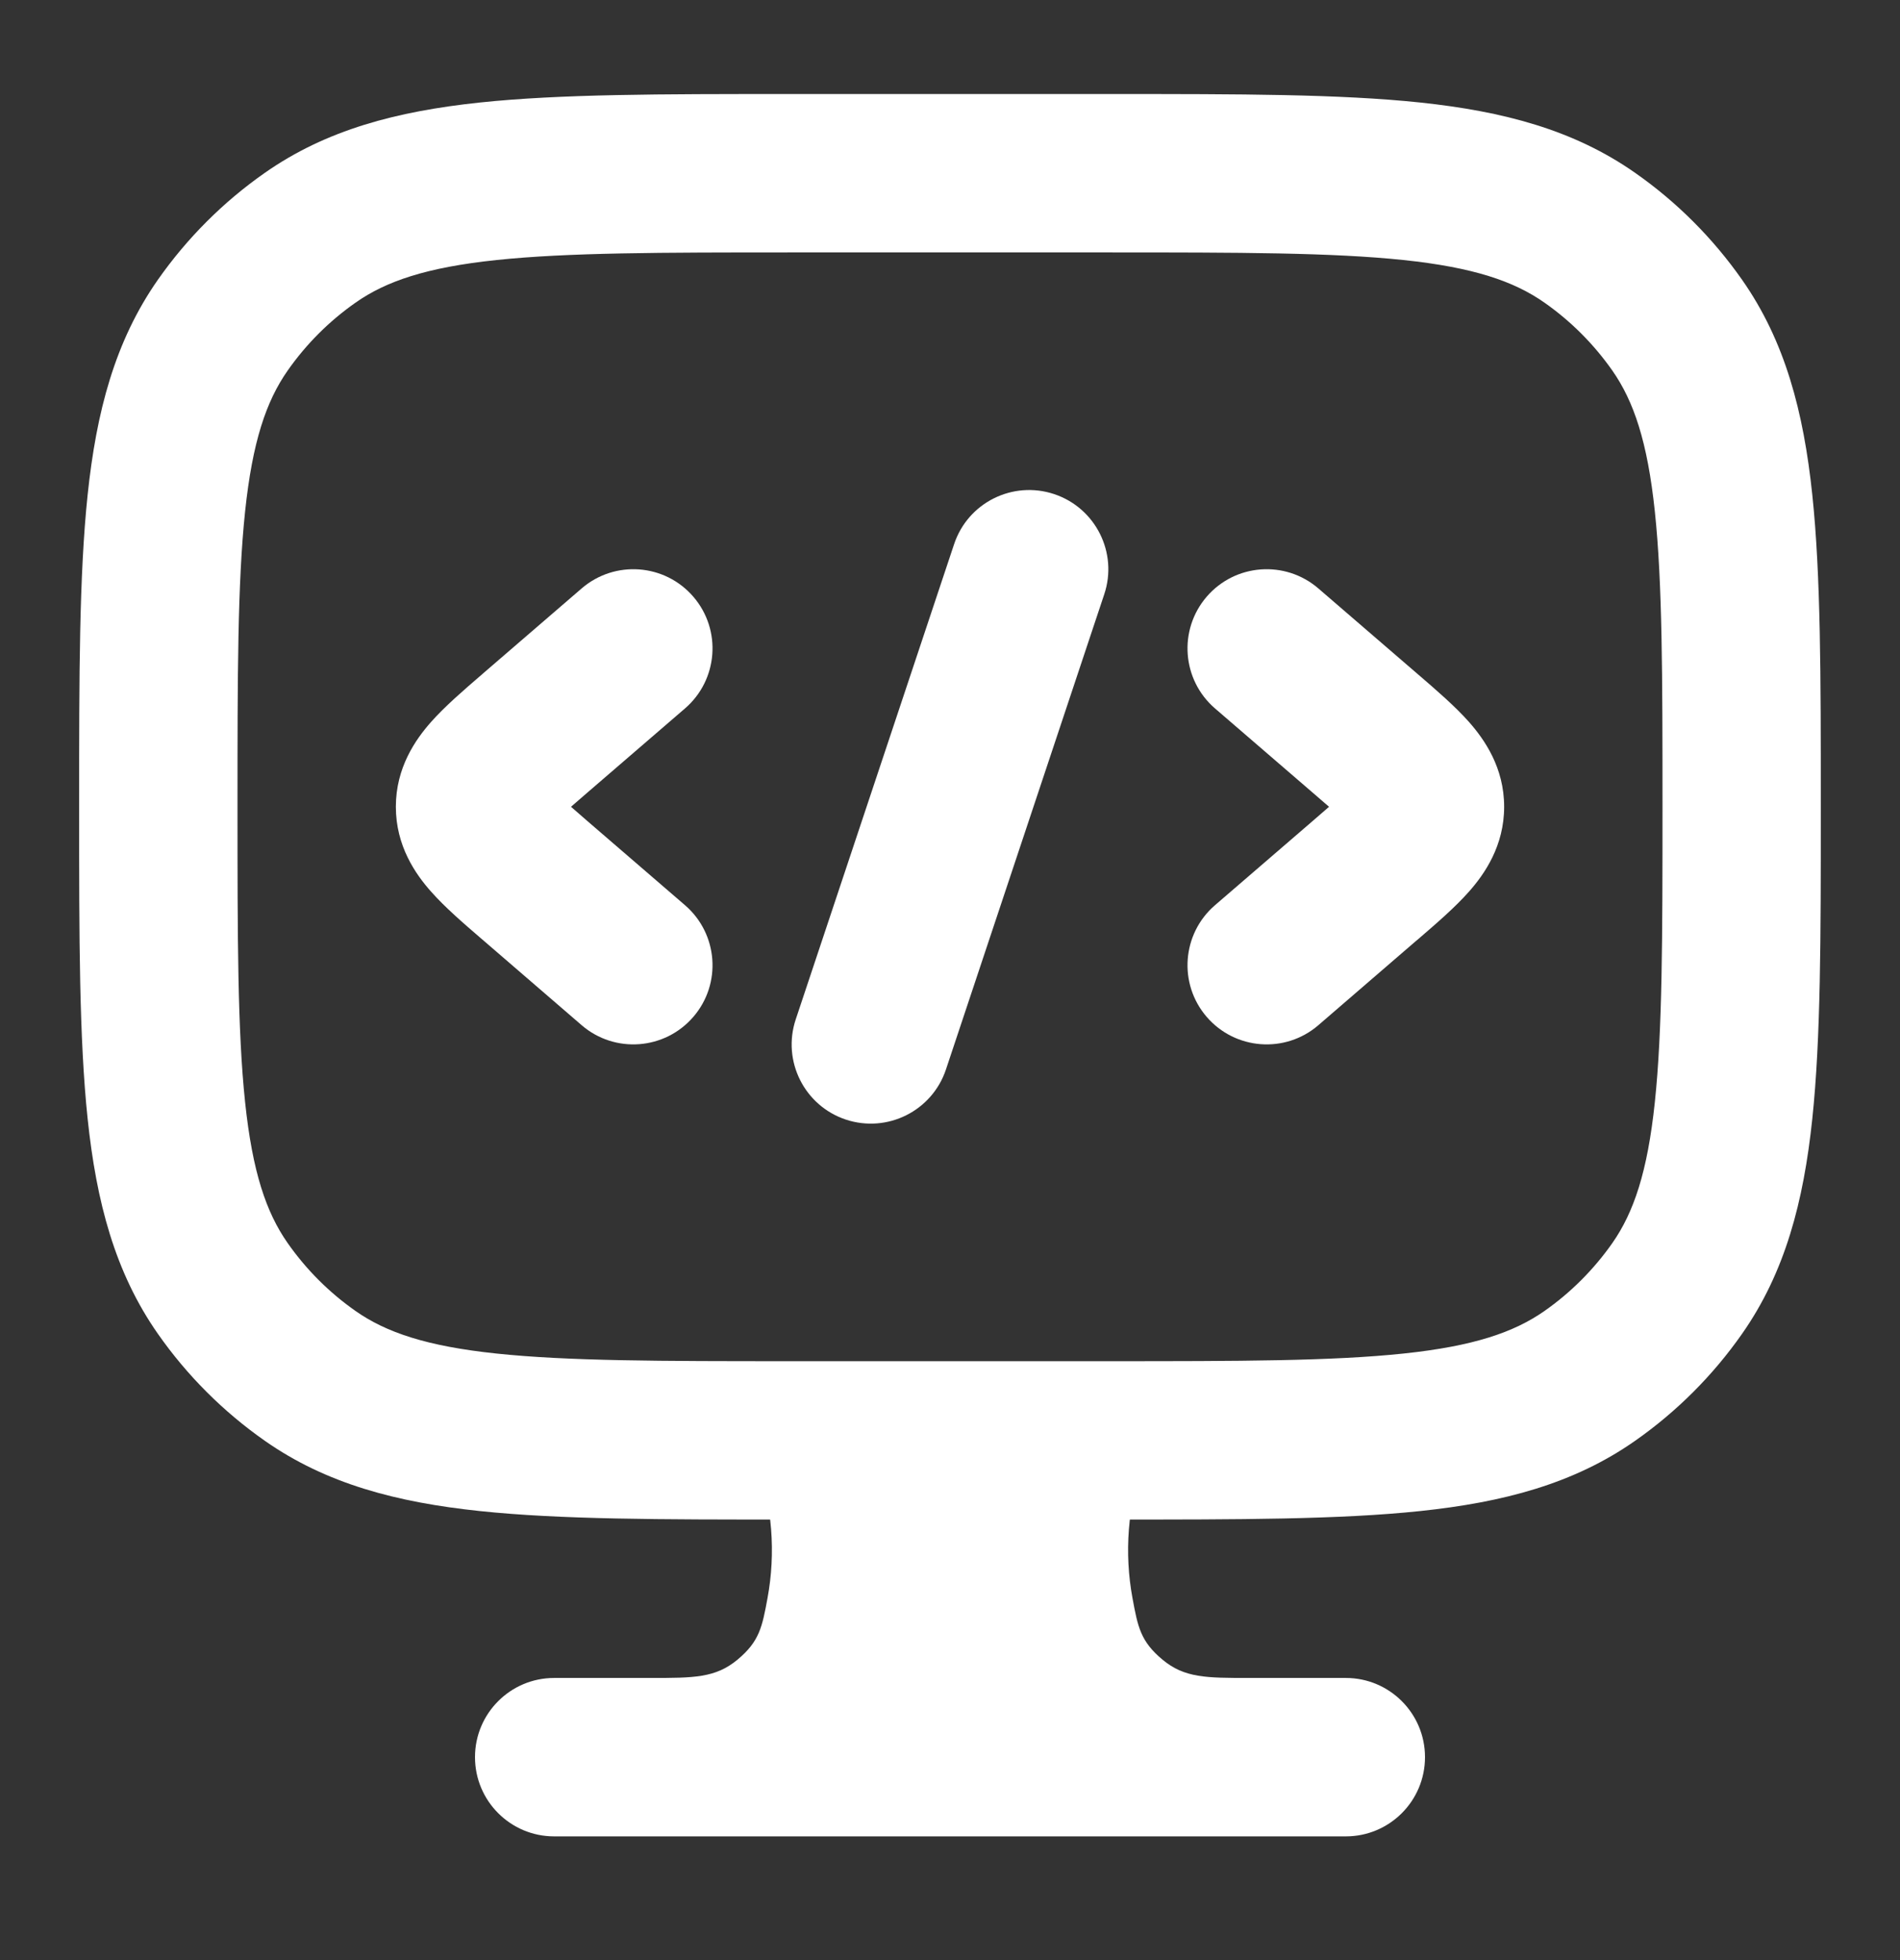 <svg width="32" height="33" viewBox="0 0 32 33" fill="none" xmlns="http://www.w3.org/2000/svg">
<rect x="0" y="0" width="32" height="33" fill="#333333" stroke="none"/>
<g id="computer-programming-01">
<path id="Vector" fill-rule="evenodd" clip-rule="evenodd" d="M13.257 1.583H18.742C20.864 1.583 22.562 1.583 23.919 1.726C25.315 1.874 26.503 2.184 27.539 2.91C28.24 3.4 28.849 4.01 29.34 4.71C30.066 5.746 30.376 6.934 30.523 8.331C30.666 9.688 30.666 11.386 30.666 13.508V13.659C30.666 15.781 30.666 17.479 30.523 18.836C30.376 20.232 30.066 21.42 29.34 22.456C28.849 23.157 28.24 23.766 27.539 24.257C26.503 24.983 25.315 25.293 23.919 25.44C22.562 25.583 20.864 25.583 18.742 25.583H13.257C11.135 25.583 9.438 25.583 8.081 25.44C6.684 25.293 5.496 24.983 4.46 24.257C3.759 23.766 3.15 23.157 2.659 22.456C1.934 21.42 1.623 20.232 1.476 18.836C1.333 17.479 1.333 15.781 1.333 13.659V13.508C1.333 11.386 1.333 9.688 1.476 8.331C1.623 6.934 1.934 5.746 2.659 4.71C3.15 4.01 3.759 3.4 4.46 2.91C5.496 2.184 6.684 1.874 8.081 1.726C9.438 1.583 11.135 1.583 13.257 1.583ZM8.36 4.378C7.183 4.502 6.503 4.734 5.99 5.094C5.544 5.406 5.156 5.794 4.844 6.24C4.484 6.754 4.252 7.434 4.128 8.611C4.001 9.811 4 11.368 4 13.583C4 15.798 4.001 17.355 4.128 18.556C4.252 19.733 4.484 20.413 4.844 20.927C5.156 21.373 5.544 21.761 5.99 22.073C6.503 22.432 7.183 22.664 8.36 22.788C9.561 22.915 11.118 22.917 13.333 22.917H18.666C20.881 22.917 22.439 22.915 23.639 22.788C24.816 22.664 25.496 22.432 26.01 22.073C26.456 21.761 26.843 21.373 27.156 20.927C27.515 20.413 27.747 19.733 27.871 18.556C27.998 17.355 28 15.798 28 13.583C28 11.368 27.998 9.811 27.871 8.611C27.747 7.434 27.515 6.754 27.156 6.24C26.843 5.794 26.456 5.406 26.01 5.094C25.496 4.734 24.816 4.502 23.639 4.378C22.439 4.252 20.881 4.25 18.666 4.25H13.333C11.118 4.25 9.561 4.252 8.36 4.378Z" fill="white"/>
<path id="Vector_2" d="M19.774 23.25H12.226L12.735 24.602C13.013 25.339 13.065 26.157 12.927 26.903C12.837 27.39 12.792 27.633 12.421 27.942C12.05 28.25 11.686 28.25 10.957 28.25H9.333C8.597 28.25 8 28.847 8 29.583C8 30.32 8.597 30.917 9.333 30.917H22.667C23.403 30.917 24 30.32 24 29.583C24 28.847 23.403 28.25 22.667 28.25H21.042C20.314 28.25 19.95 28.25 19.579 27.942C19.208 27.633 19.163 27.39 19.073 26.903C18.935 26.157 18.987 25.339 19.265 24.602L19.774 23.25Z" fill="white"/>
<path id="Vector_3" fill-rule="evenodd" clip-rule="evenodd" d="M20.323 10.046C19.843 10.604 19.905 11.446 20.463 11.927L22.098 13.336C22.207 13.43 22.301 13.511 22.384 13.583C22.301 13.656 22.207 13.737 22.098 13.831L20.463 15.24C19.905 15.721 19.843 16.563 20.323 17.12C20.804 17.678 21.646 17.741 22.204 17.26L23.839 15.85C23.856 15.836 23.872 15.822 23.889 15.808C24.189 15.55 24.508 15.275 24.741 15.011C25.004 14.714 25.333 14.241 25.333 13.583C25.333 12.925 25.004 12.453 24.741 12.155C24.508 11.892 24.189 11.617 23.889 11.359C23.872 11.345 23.856 11.331 23.839 11.316L22.204 9.907C21.646 9.426 20.804 9.488 20.323 10.046Z" fill="white"/>
<path id="Vector_4" fill-rule="evenodd" clip-rule="evenodd" d="M11.677 10.046C12.158 10.604 12.095 11.446 11.537 11.927L9.902 13.336C9.793 13.43 9.7 13.511 9.617 13.583C9.7 13.656 9.793 13.737 9.902 13.831L11.537 15.24C12.095 15.721 12.158 16.563 11.677 17.12C11.196 17.678 10.354 17.741 9.796 17.26L8.161 15.85C8.145 15.836 8.128 15.822 8.112 15.808C7.812 15.55 7.493 15.275 7.26 15.011C6.996 14.714 6.667 14.241 6.667 13.583C6.667 12.925 6.996 12.453 7.26 12.155C7.493 11.892 7.812 11.617 8.112 11.359C8.128 11.345 8.145 11.331 8.161 11.316L9.796 9.907C10.354 9.426 11.196 9.488 11.677 10.046Z" fill="white"/>
<path id="Vector_5" fill-rule="evenodd" clip-rule="evenodd" d="M17.755 8.319C18.453 8.552 18.831 9.307 18.598 10.005L15.932 18.005C15.699 18.704 14.944 19.081 14.245 18.849C13.546 18.616 13.169 17.861 13.402 17.162L16.069 9.162C16.301 8.463 17.056 8.086 17.755 8.319Z" fill="white"/>
</g>
</svg>
